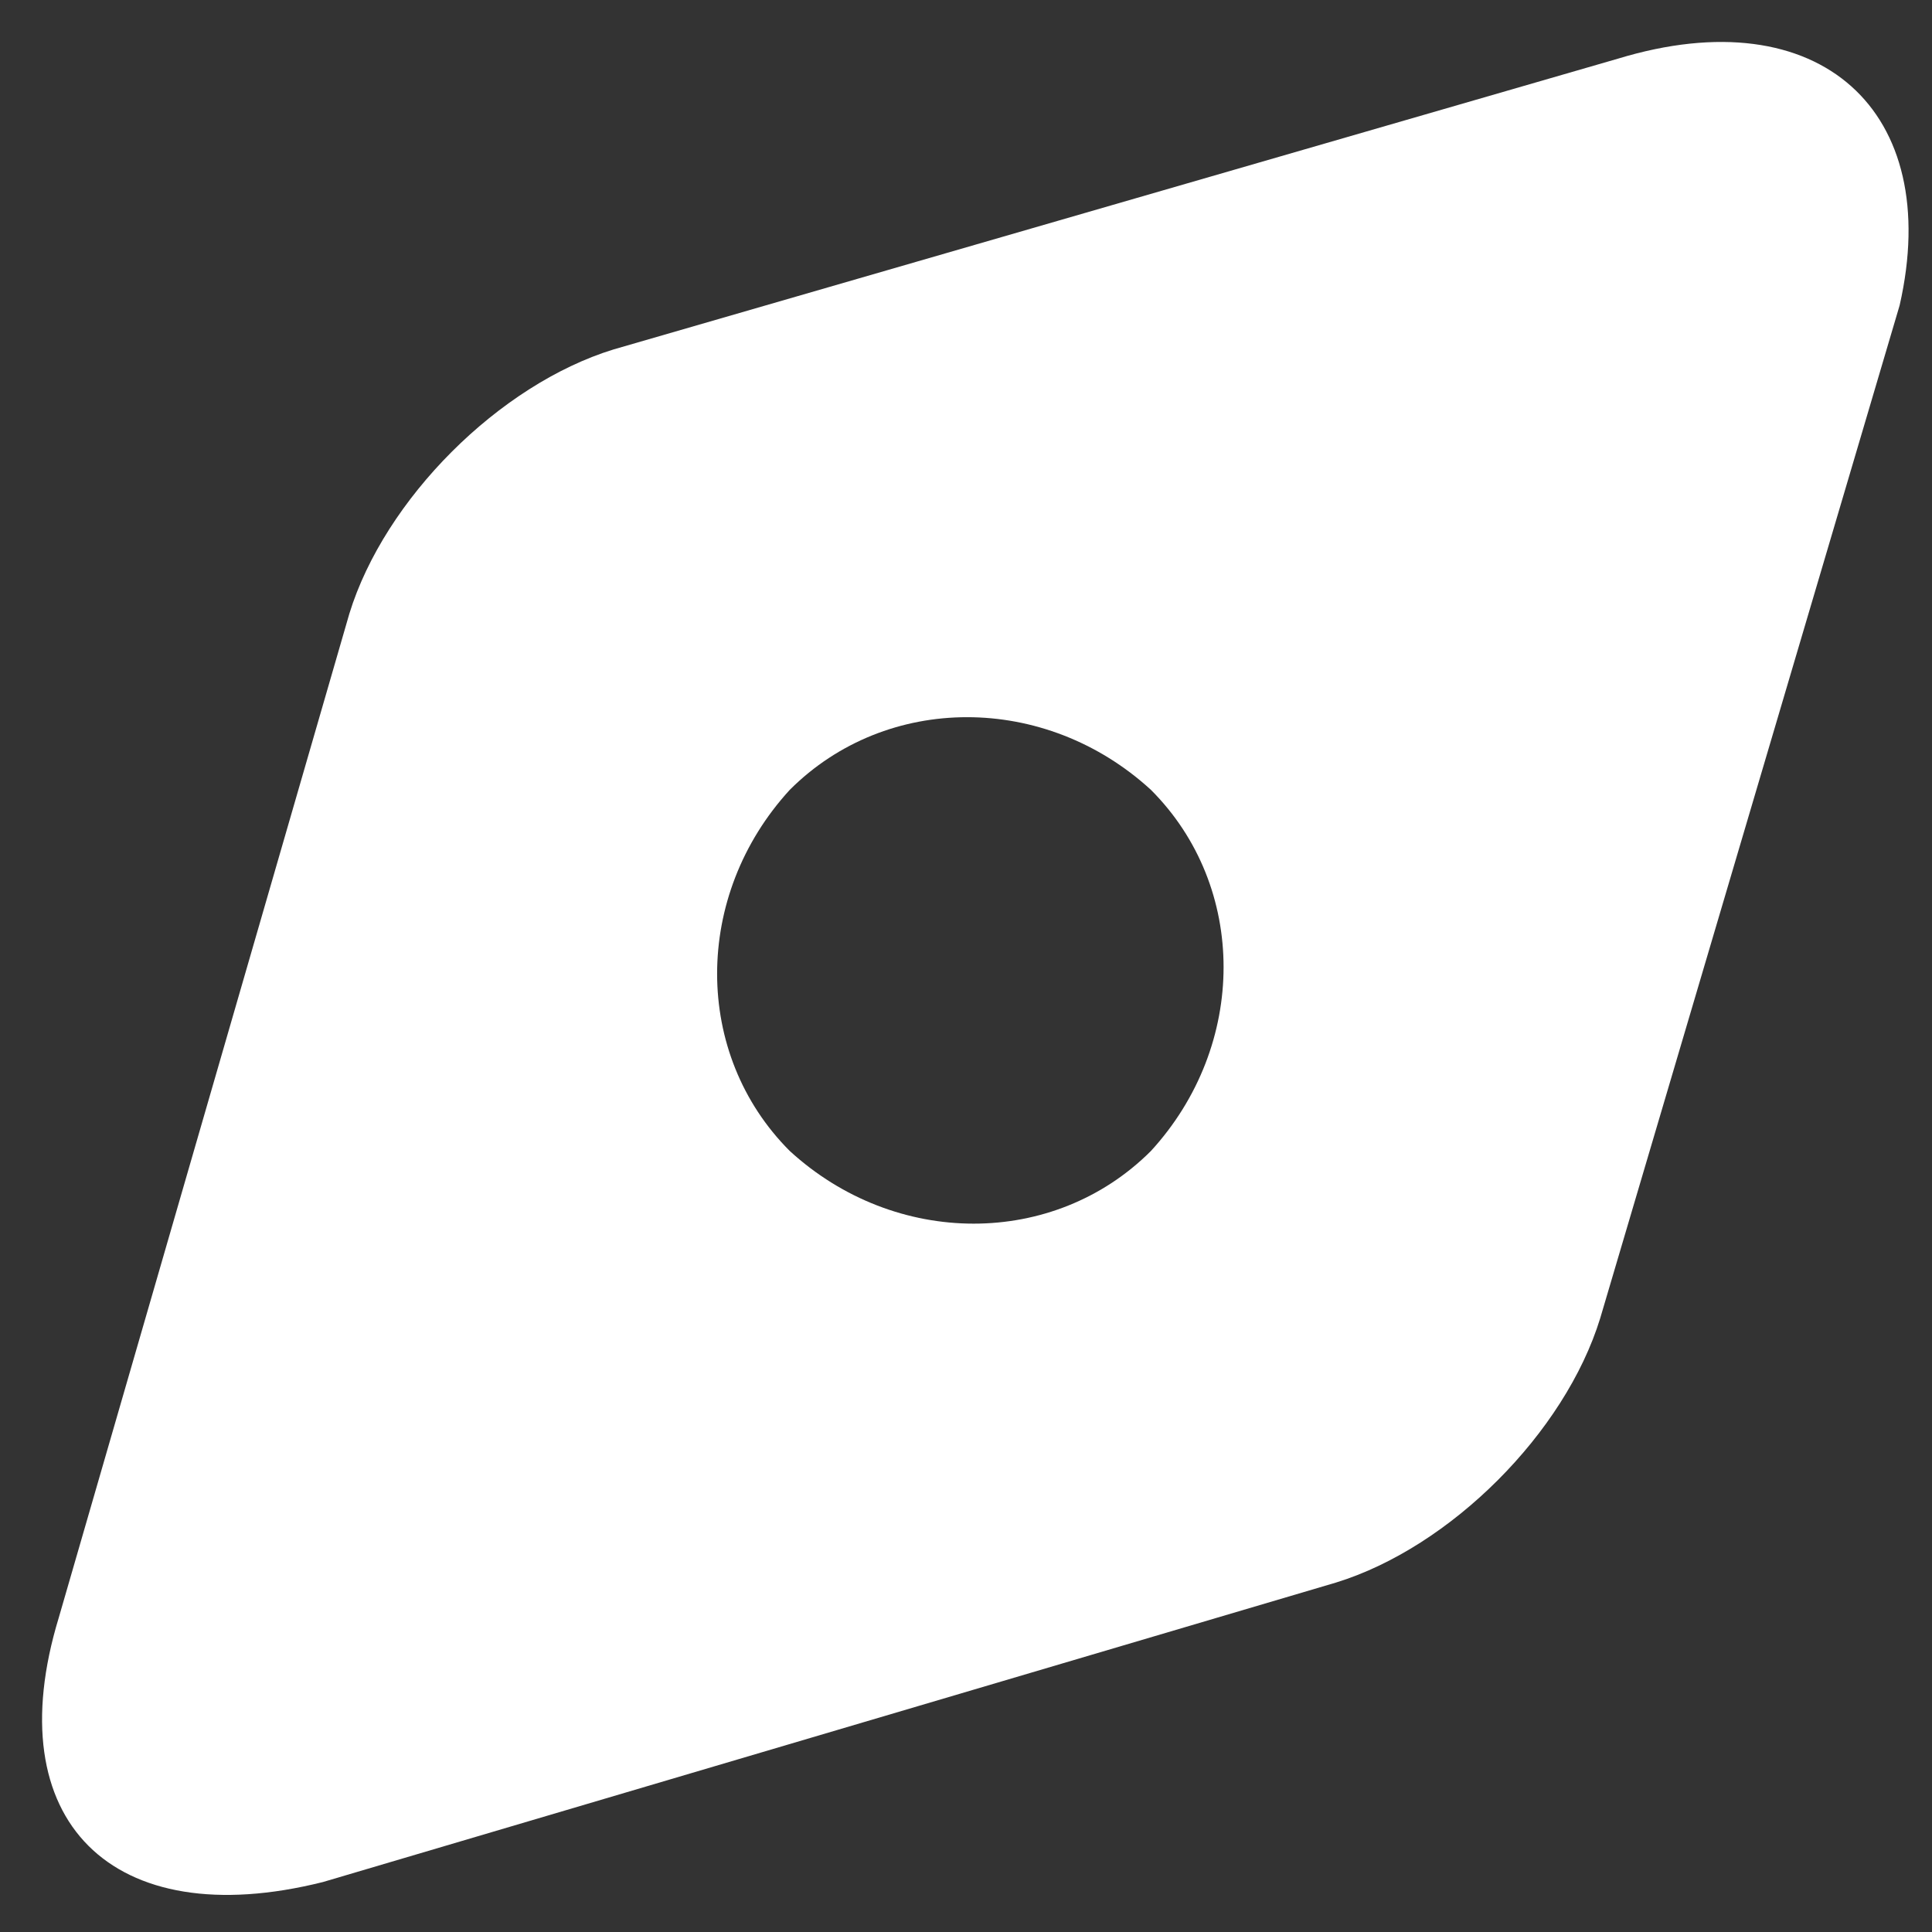 <svg width="28" height="28" viewBox="0 0 28 28" fill="none" xmlns="http://www.w3.org/2000/svg">
<rect x="0" y="0" width="28" height="28" fill="#333333" stroke="none"/>
<path d="M23.446 0.851L8.893 5.064C7.233 5.574 5.574 7.234 5.063 8.894L0.851 23.447C-0.043 26.383 1.616 28.043 4.68 27.276L19.361 22.936C21.021 22.425 22.68 20.766 23.191 19.106L27.531 4.425C28.17 1.617 26.382 -0.043 23.446 0.851ZM16.68 16.681C15.276 18.085 12.978 18.085 11.446 16.681C10.042 15.277 10.042 12.979 11.446 11.447C12.851 10.043 15.148 10.043 16.68 11.447C18.084 12.851 18.084 15.149 16.68 16.681Z" fill="white"/>
</svg>
